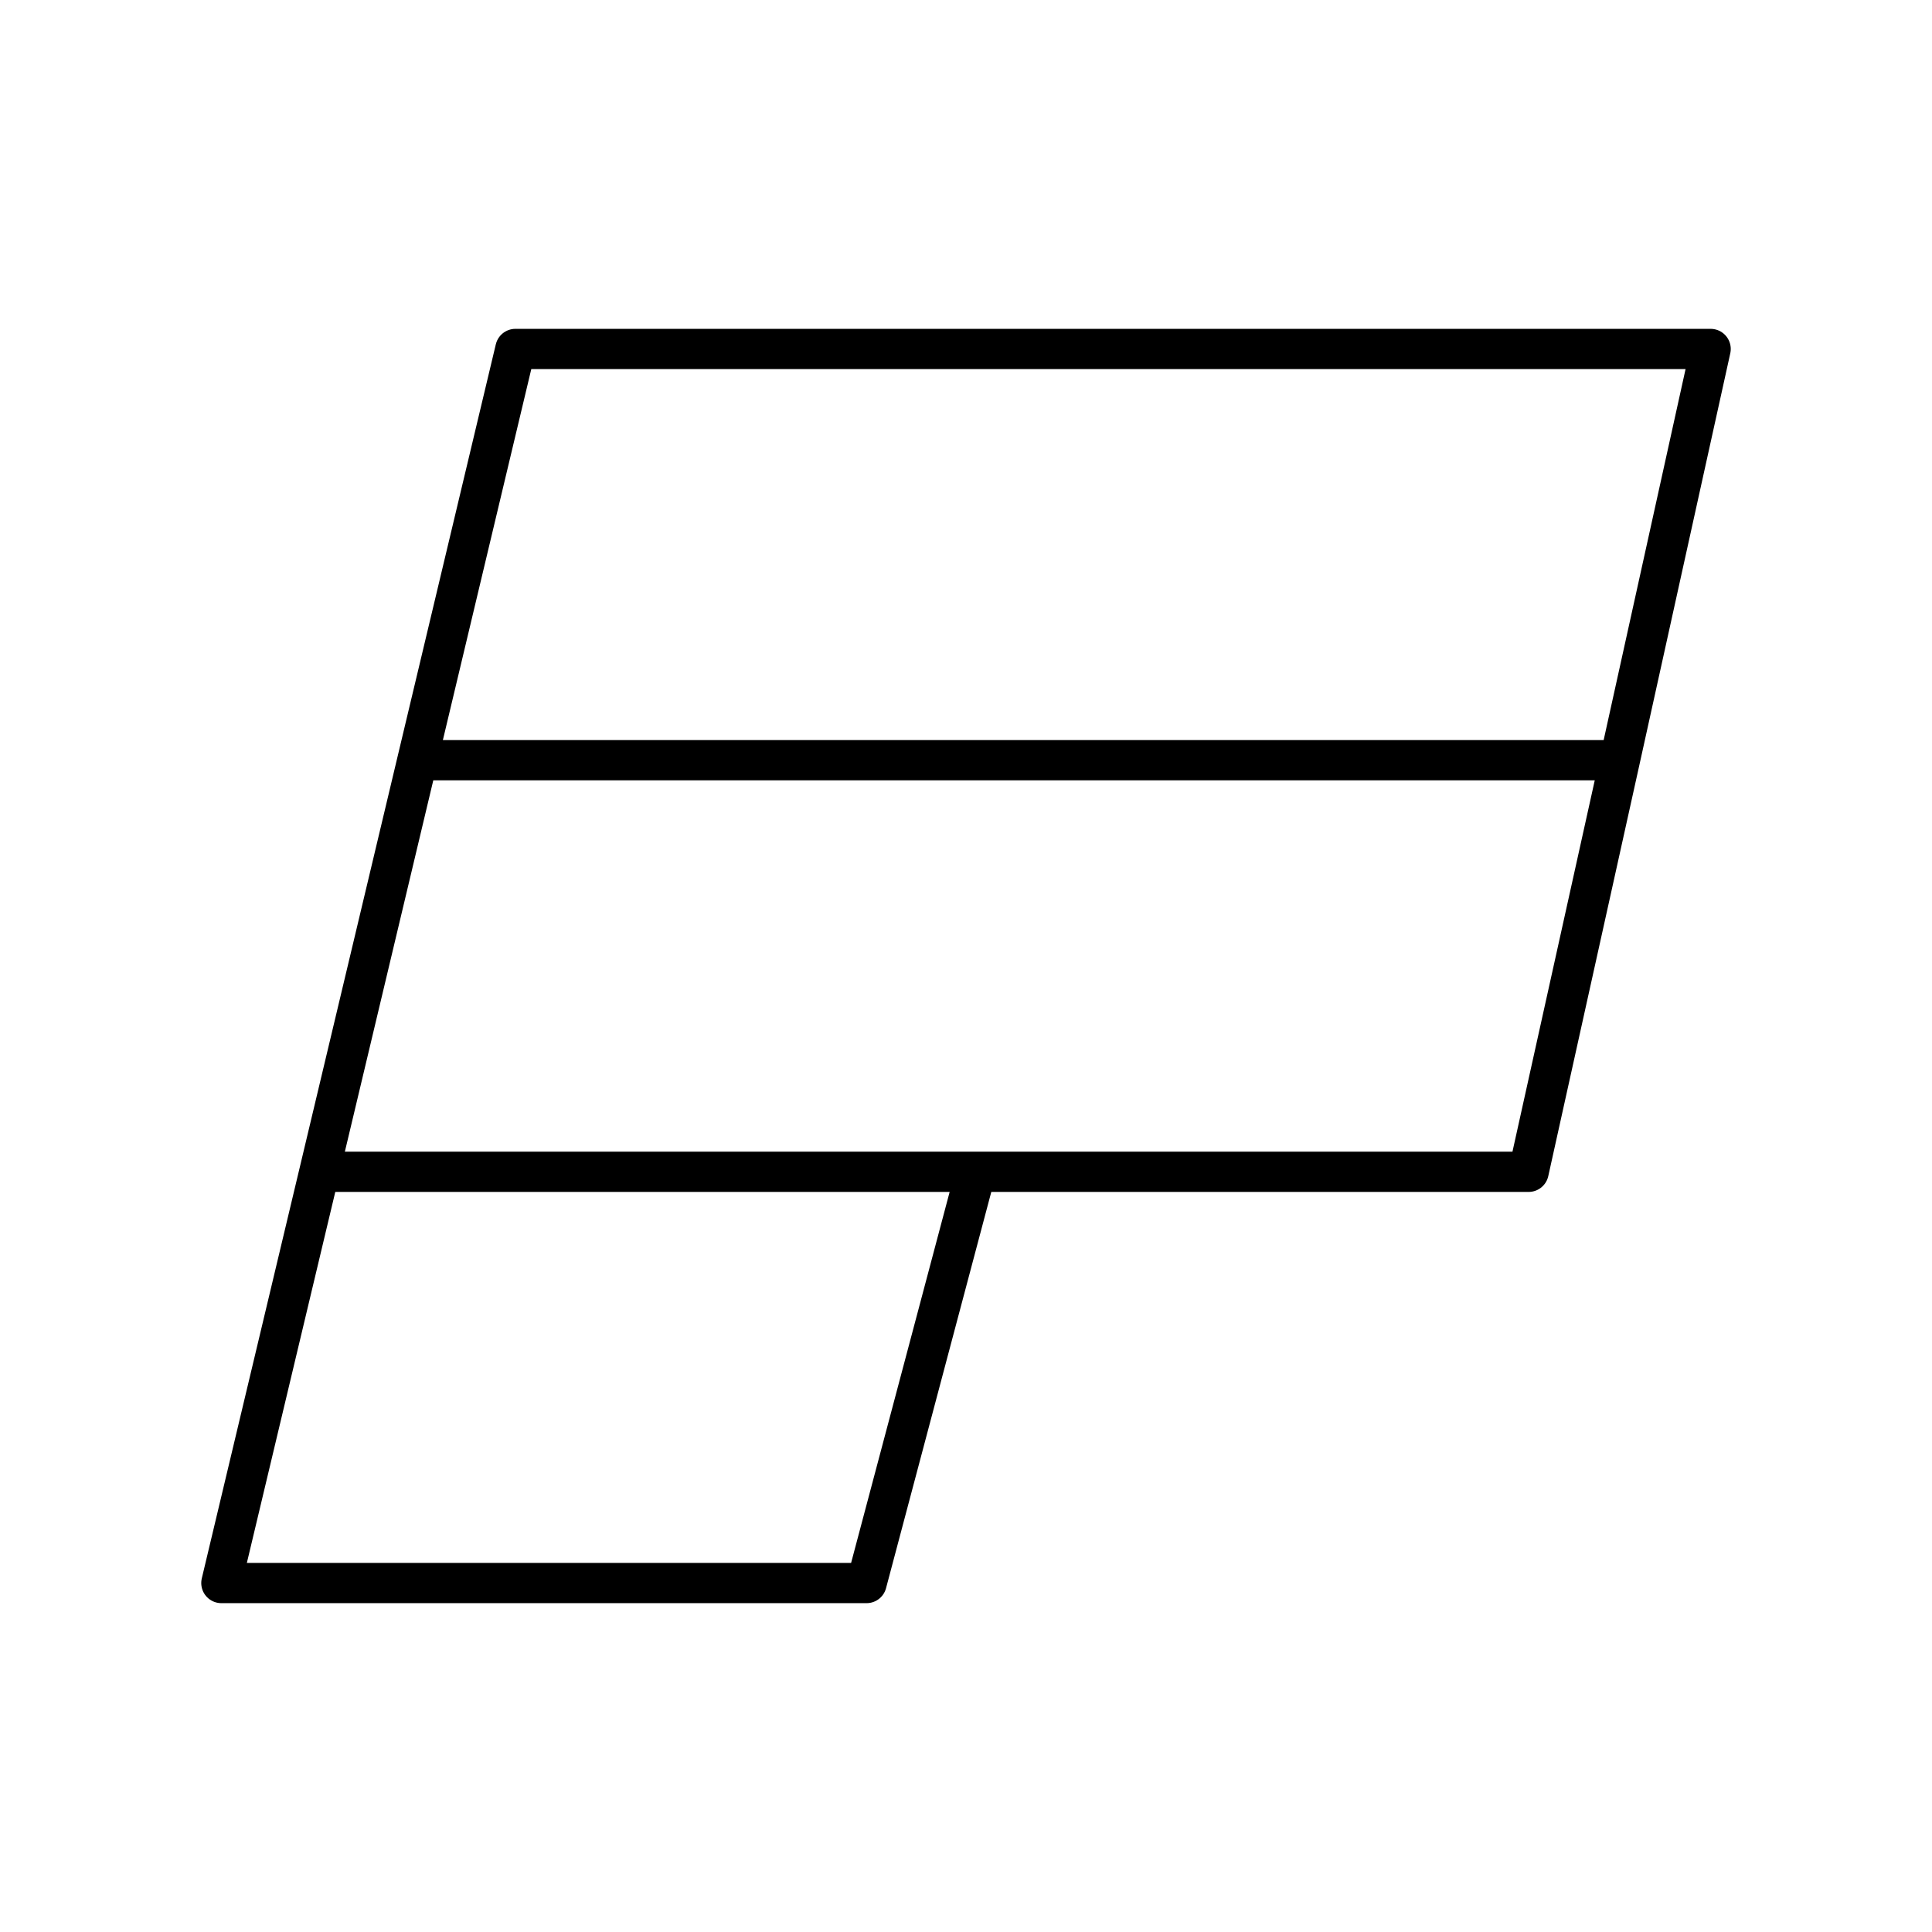<?xml version="1.0" encoding="utf-8"?>
<!-- Generator: www.svgicons.com -->
<svg xmlns="http://www.w3.org/2000/svg" width="800" height="800" viewBox="0 0 48 48">
<path fill="none" stroke="currentColor" stroke-linecap="round" stroke-linejoin="round" d="m42.5 8.67l-2.256 10.217l-2.266 10.226H24.244L21.53 39.33H5.5l2.435-10.217l2.435-10.226L12.805 8.67zm-2.256 10.217H10.37M7.935 29.113h30.043m-13.734 0L21.53 39.33"/>
</svg>